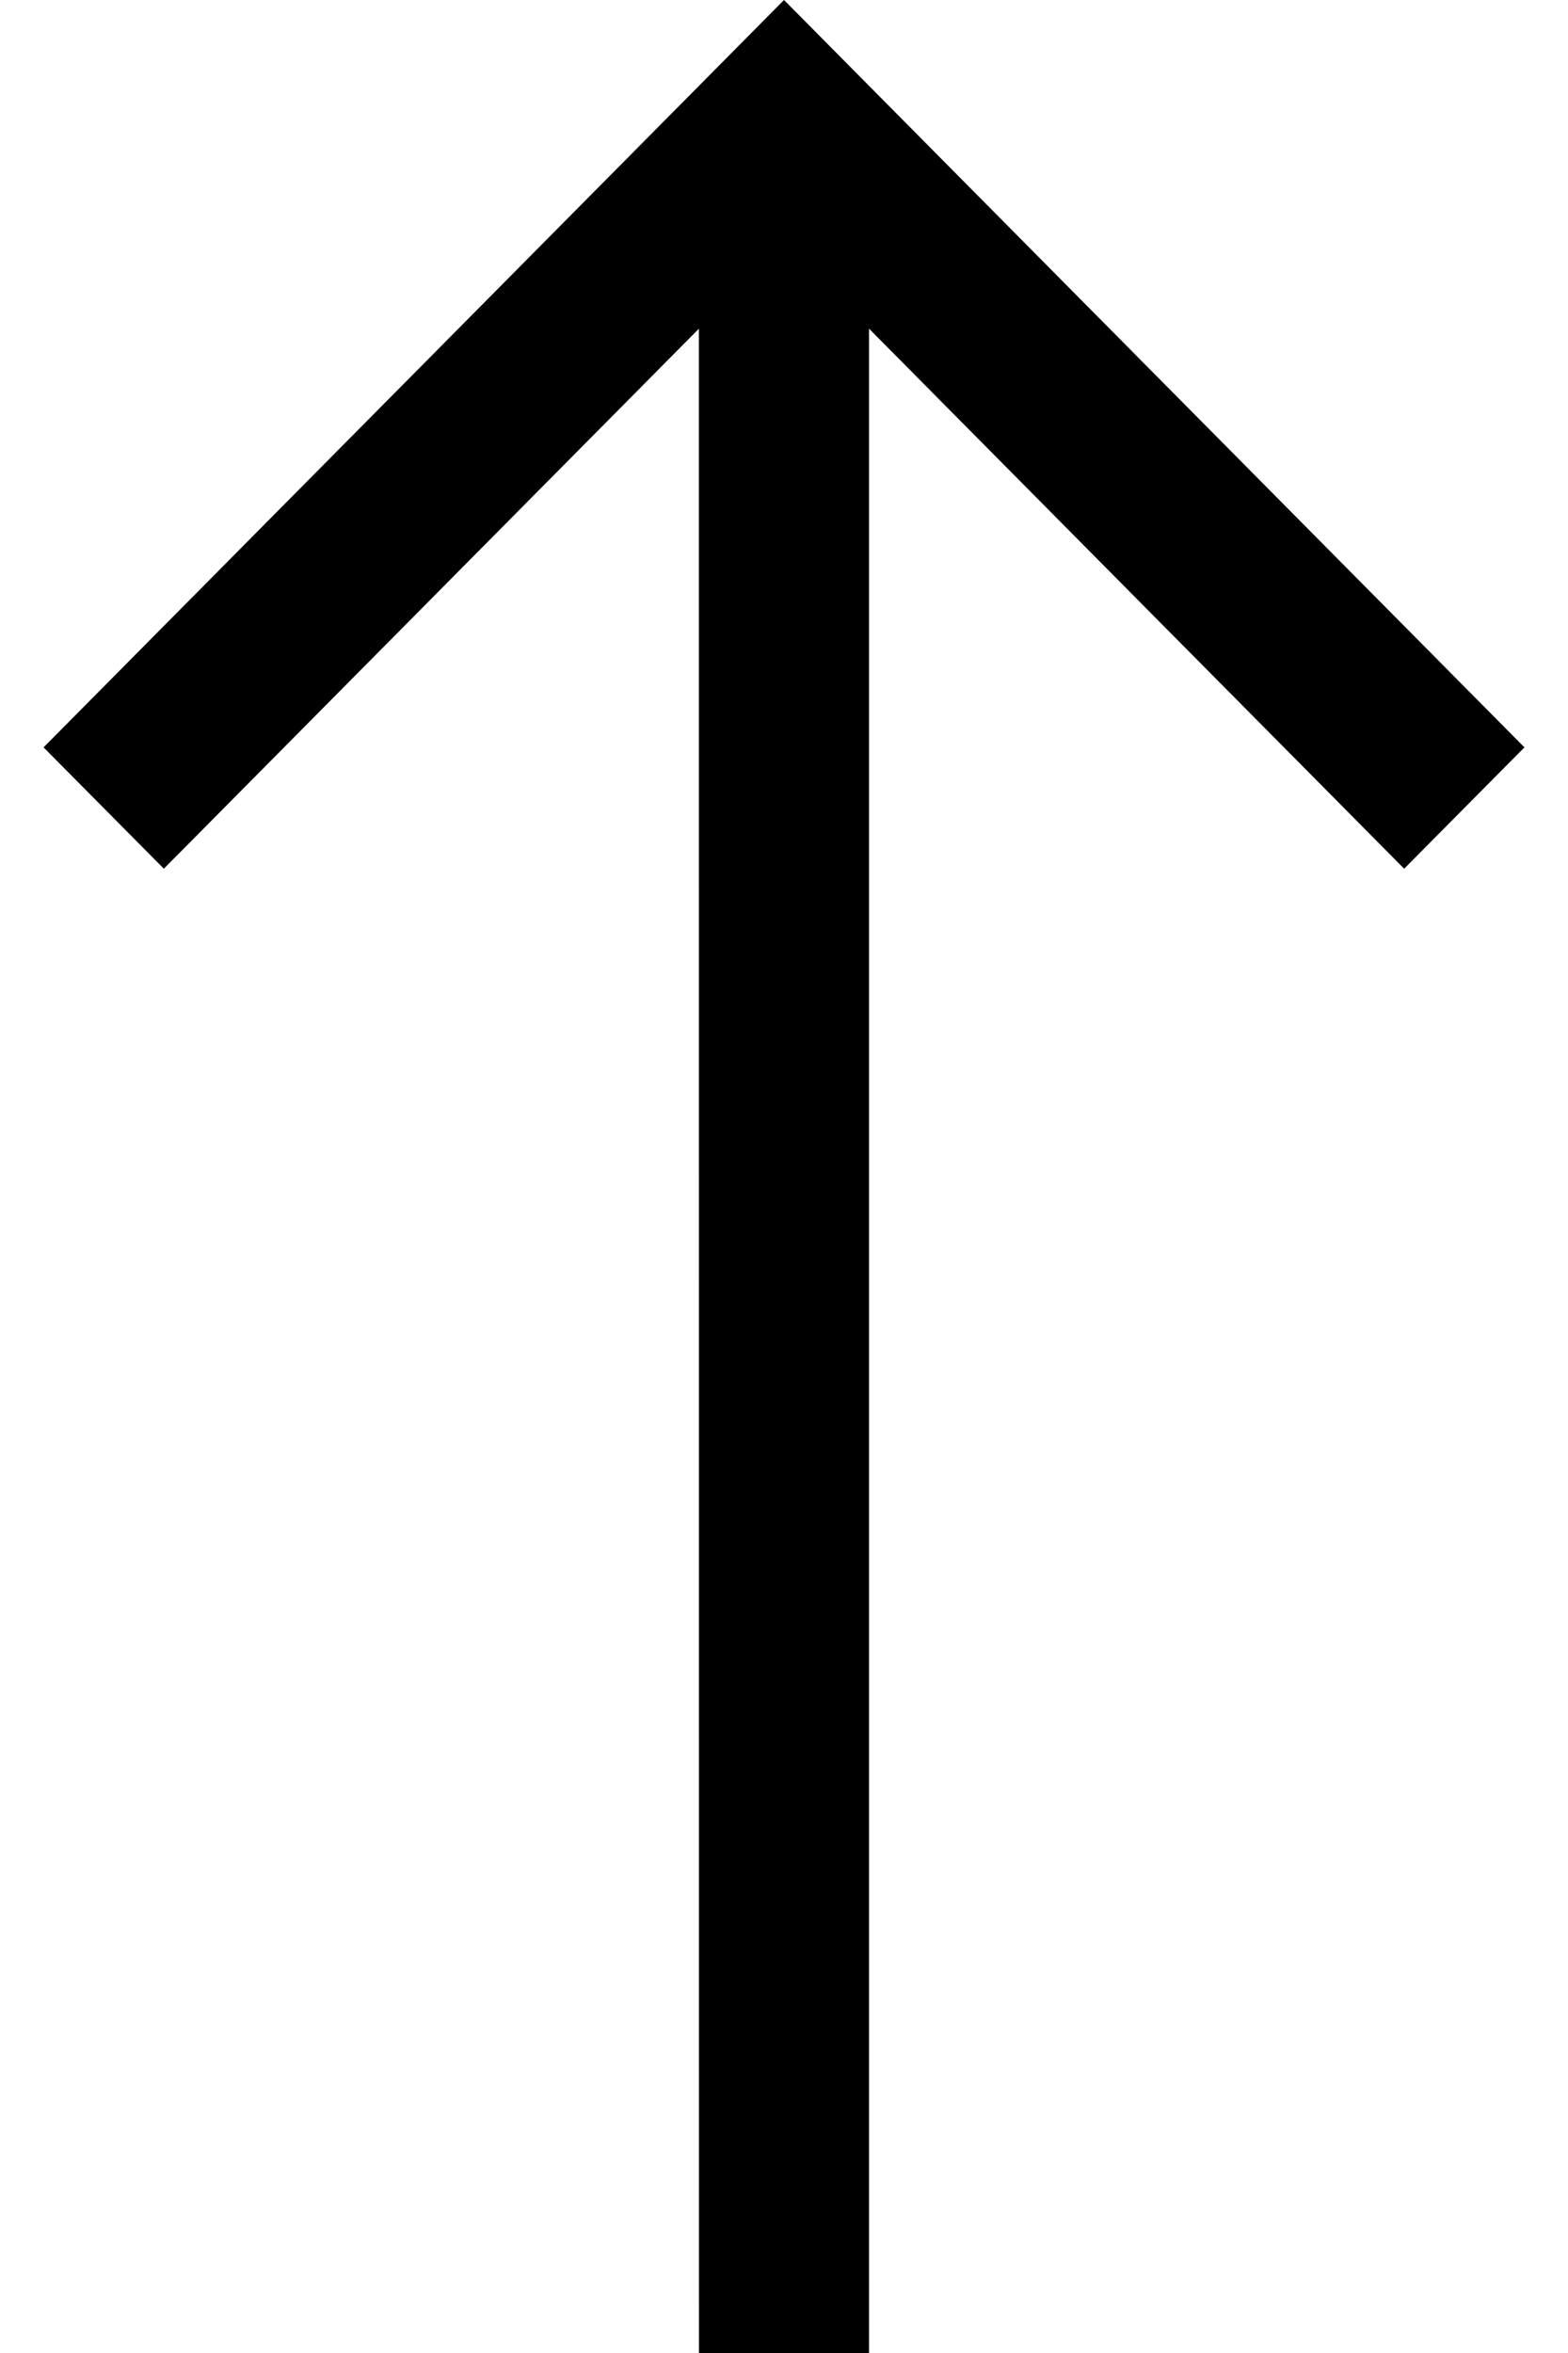 <?xml version="1.0" encoding="UTF-8"?>
<svg width="18px" height="27px" viewBox="0 0 18 27" version="1.1" xmlns="http://www.w3.org/2000/svg" xmlns:xlink="http://www.w3.org/1999/xlink">
    <title>Icon/General/Up Arrow</title>
    <g id="Symbols" stroke="none" stroke-width="1" fill="none" fill-rule="evenodd">
        <g id="Button/Axis" transform="translate(-6, 0)" fill="#000000" fill-rule="nonzero">
            <g id="Icon/General/Up-Arrow" transform="translate(6.5, 0)">
                <path d="M8.5,0 L17,8.576 L15.619,9.968 L9.476,3.771 L9.476,27 L7.524,27 L7.523,3.772 L1.381,9.968 L0,8.576 L8.5,0 Z"></path>
            </g>
        </g>
    </g>
</svg>